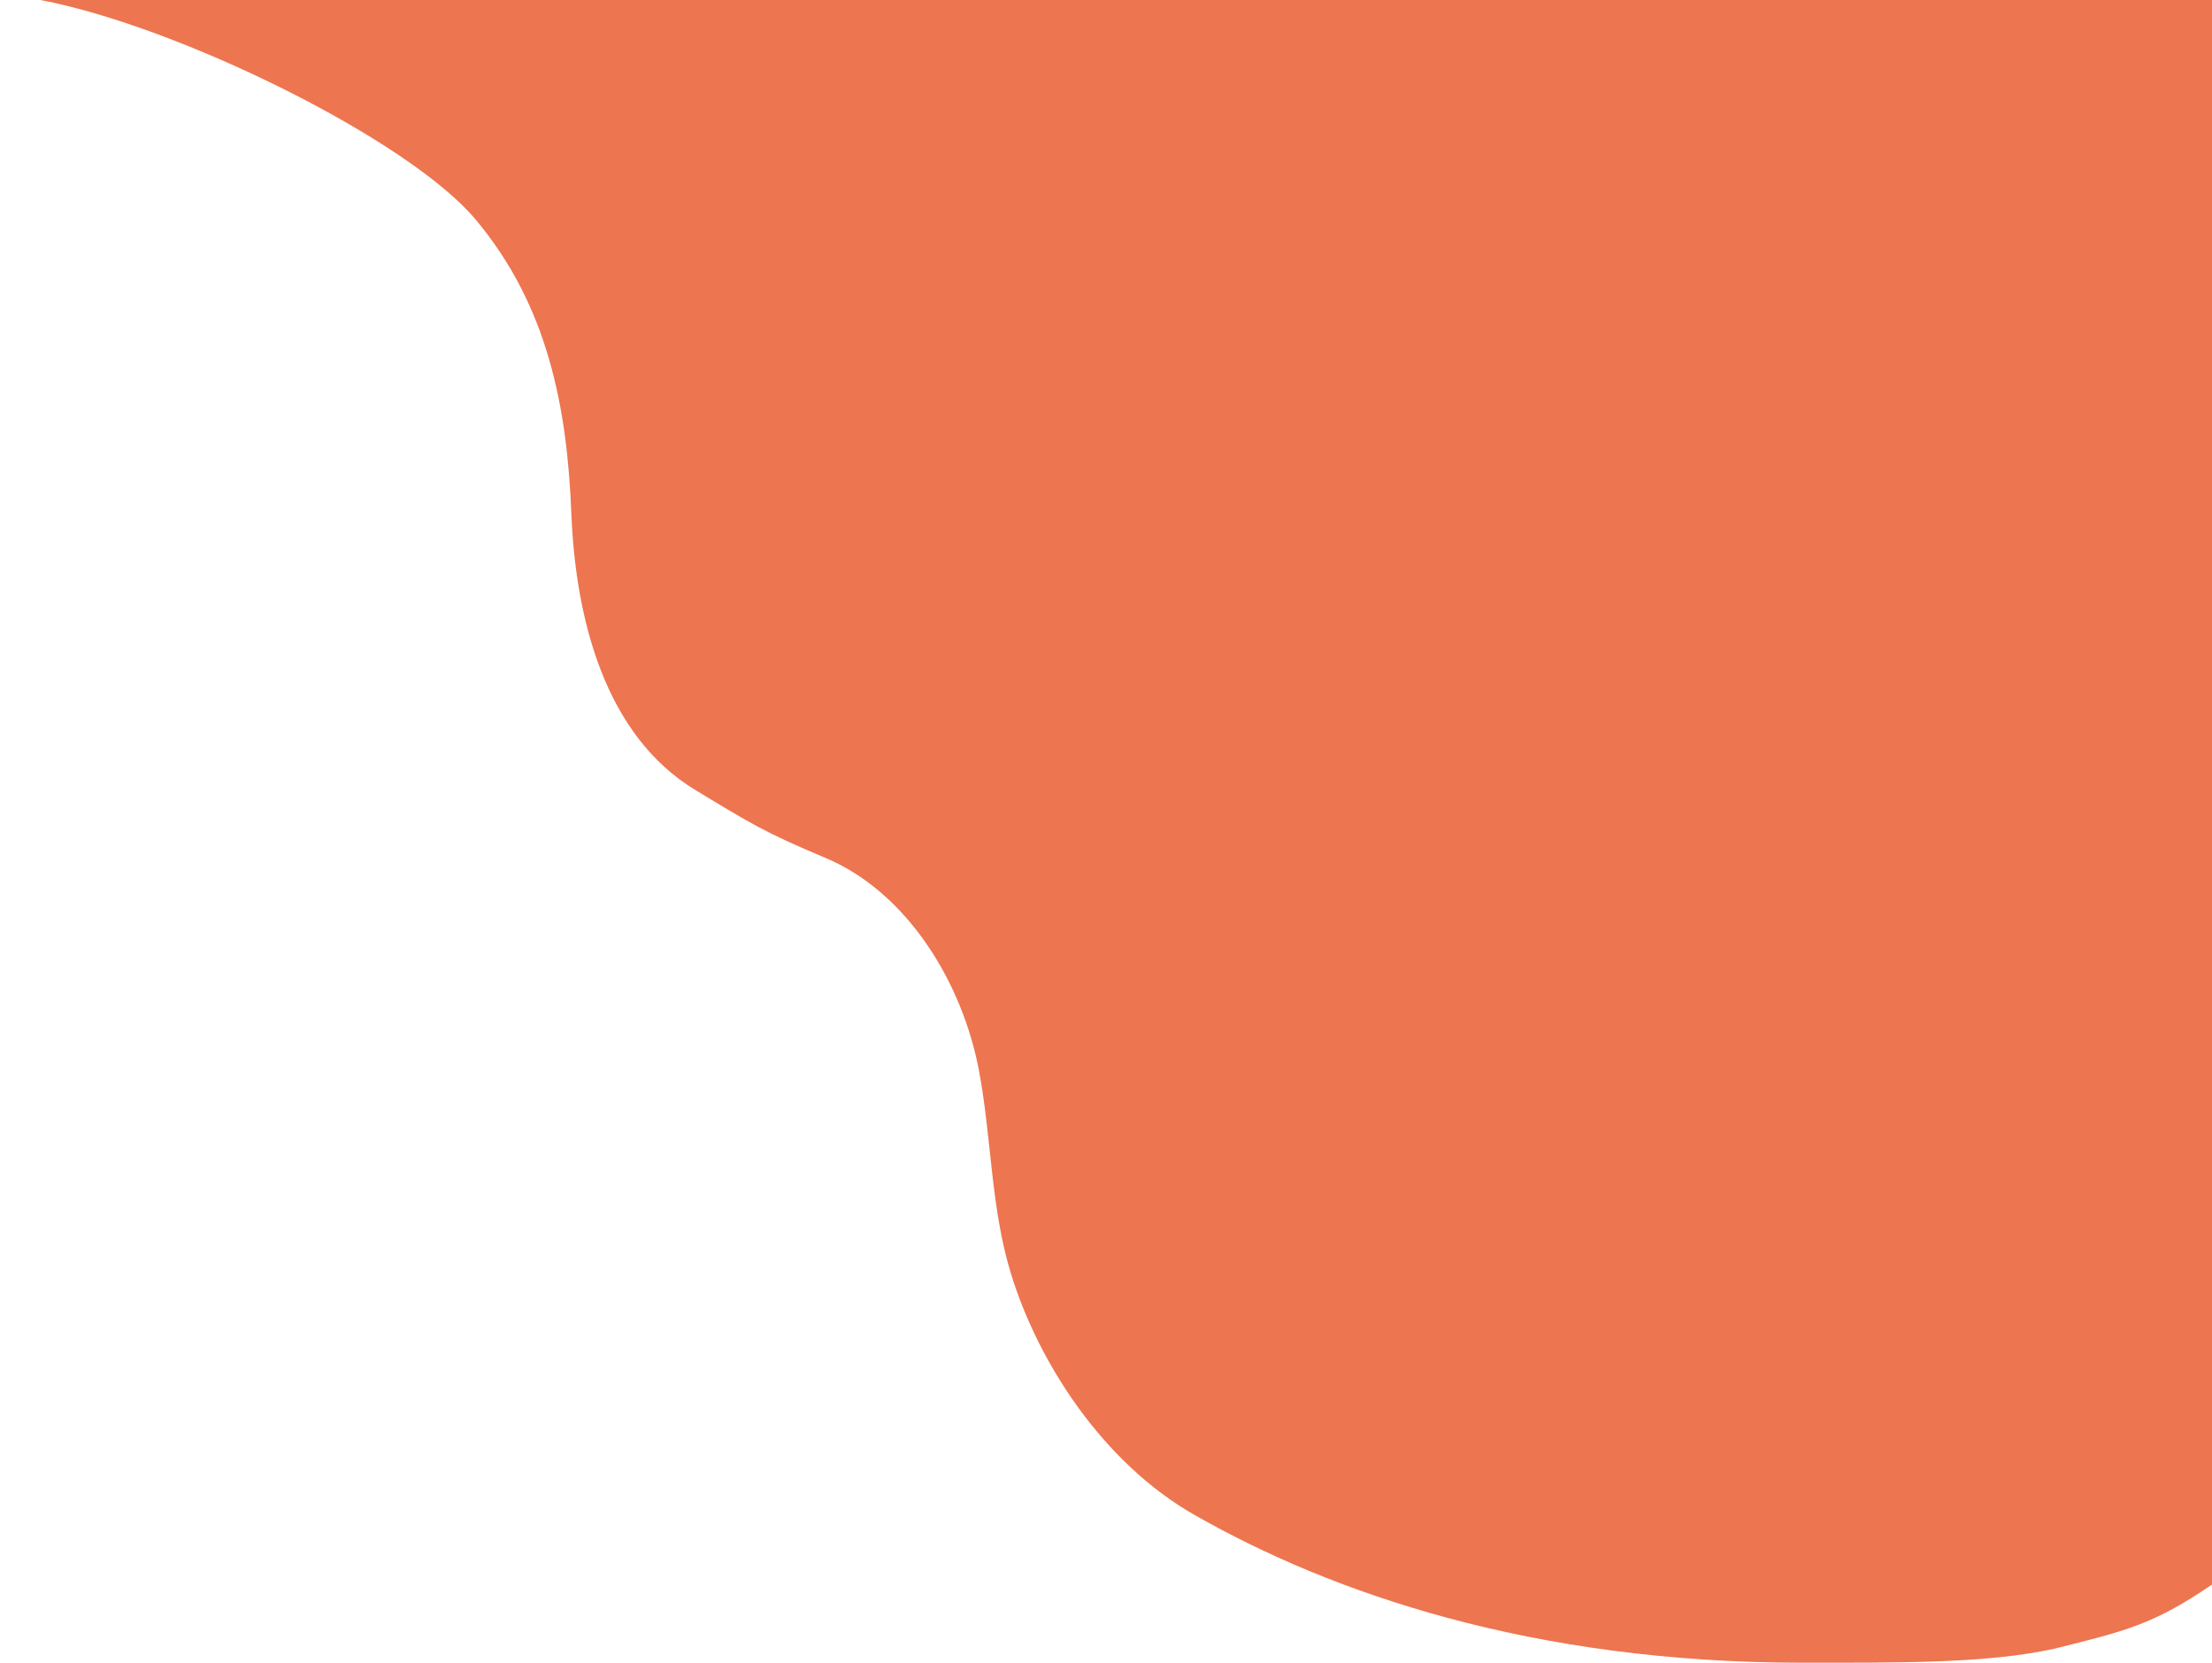 <?xml version="1.0" encoding="utf-8"?>
<!-- Generator: Adobe Illustrator 22.0.1, SVG Export Plug-In . SVG Version: 6.00 Build 0)  -->
<svg version="1.1" id="Calque_1" xmlns="http://www.w3.org/2000/svg" xmlns:xlink="http://www.w3.org/1999/xlink" x="0px" y="0px"
	 viewBox="0 0 1424 1070.5" style="enable-background:new 0 0 1424 1070.5;" xml:space="preserve">
<style type="text/css">
	.st0{fill:#ED7550;}
</style>
<g>
	<path class="st0" d="M769,975c-59.7-34-101.2-99.3-118.4-156c-12.7-41.7-12.3-86.7-20.3-129.6c-10.5-56.3-45.8-115.1-99.2-137.4
		c-38.6-16.2-47.5-21.8-83.2-43.4c-58.6-35.3-77.4-110.5-80.1-178.3c-2.7-67.7-14.9-133.3-61.6-189C263.2,89.9,115.1,16.9,26,0l0,0
		h1398v1019.8c-37.8,25.8-55.5,29.8-101.5,41.3c-43.5,9.5-99,9-162.7,9C986.1,1070,857.3,1025.3,769,975z"/>
</g>
</svg>
